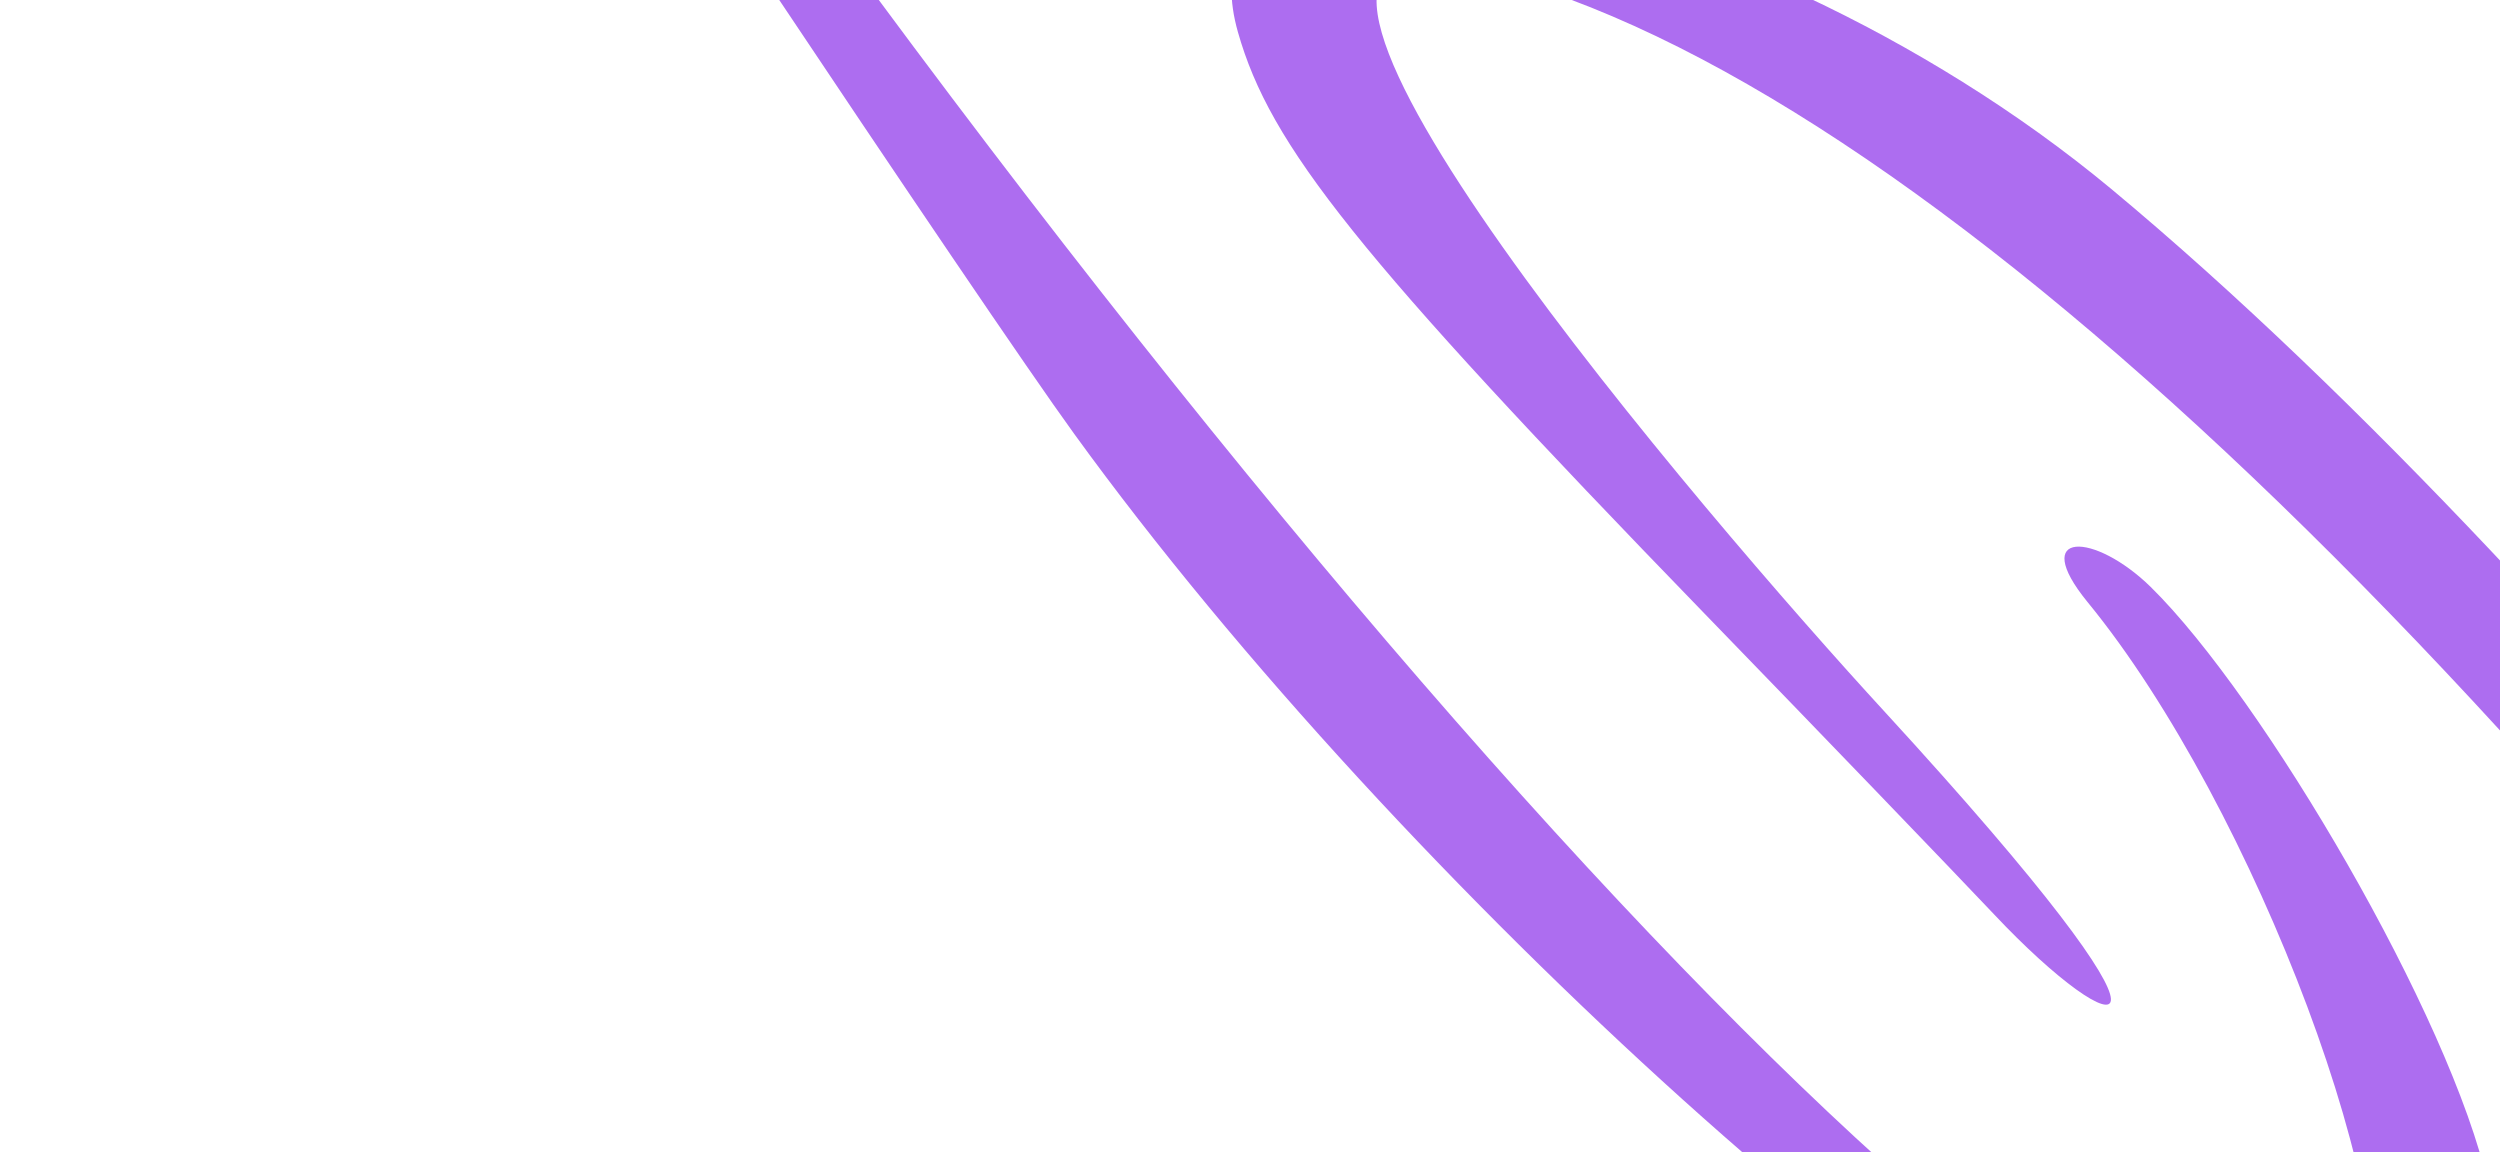 <?xml version="1.0" encoding="UTF-8"?> <svg xmlns="http://www.w3.org/2000/svg" width="1063" height="490" viewBox="0 0 1063 490" fill="none"><path d="M615.228 -15.257C506.018 -36.021 725.303 219.911 801.486 302.772C943.321 457.404 900.382 444.63 847.93 388.837C829.179 369 773.684 311.346 724.918 261.061C576.649 108.073 540.091 61.996 526.355 13.609C495.323 -96.037 738.026 -52.212 897.643 80.284C1109.11 256.118 1356.93 581.584 1396.84 678.992C1415.94 726.01 1400.17 741.471 1324.7 636.729C1053.77 258.533 792.847 18.519 615.228 -15.257Z" fill="#AD6DF0"></path><path d="M205.876 -230.377C222.428 -209.09 255.414 -164.727 290.676 -114.786C642.338 383.107 965.383 693.273 1006.78 575.345C1025.92 521.472 958.751 342.715 887.556 255.911C862.642 225.323 890.544 226.107 914.512 249.605C962.108 296.393 1042.07 432.287 1058 503.888C1078.74 598.895 1034.53 646.27 945.389 624.765C844.657 600.356 595.827 376.517 456.741 184.464C418.494 131.767 232.473 -147.128 184.307 -223.101C158.563 -262.569 192.871 -246.704 205.876 -230.377Z" fill="#AD6DF0"></path></svg> 